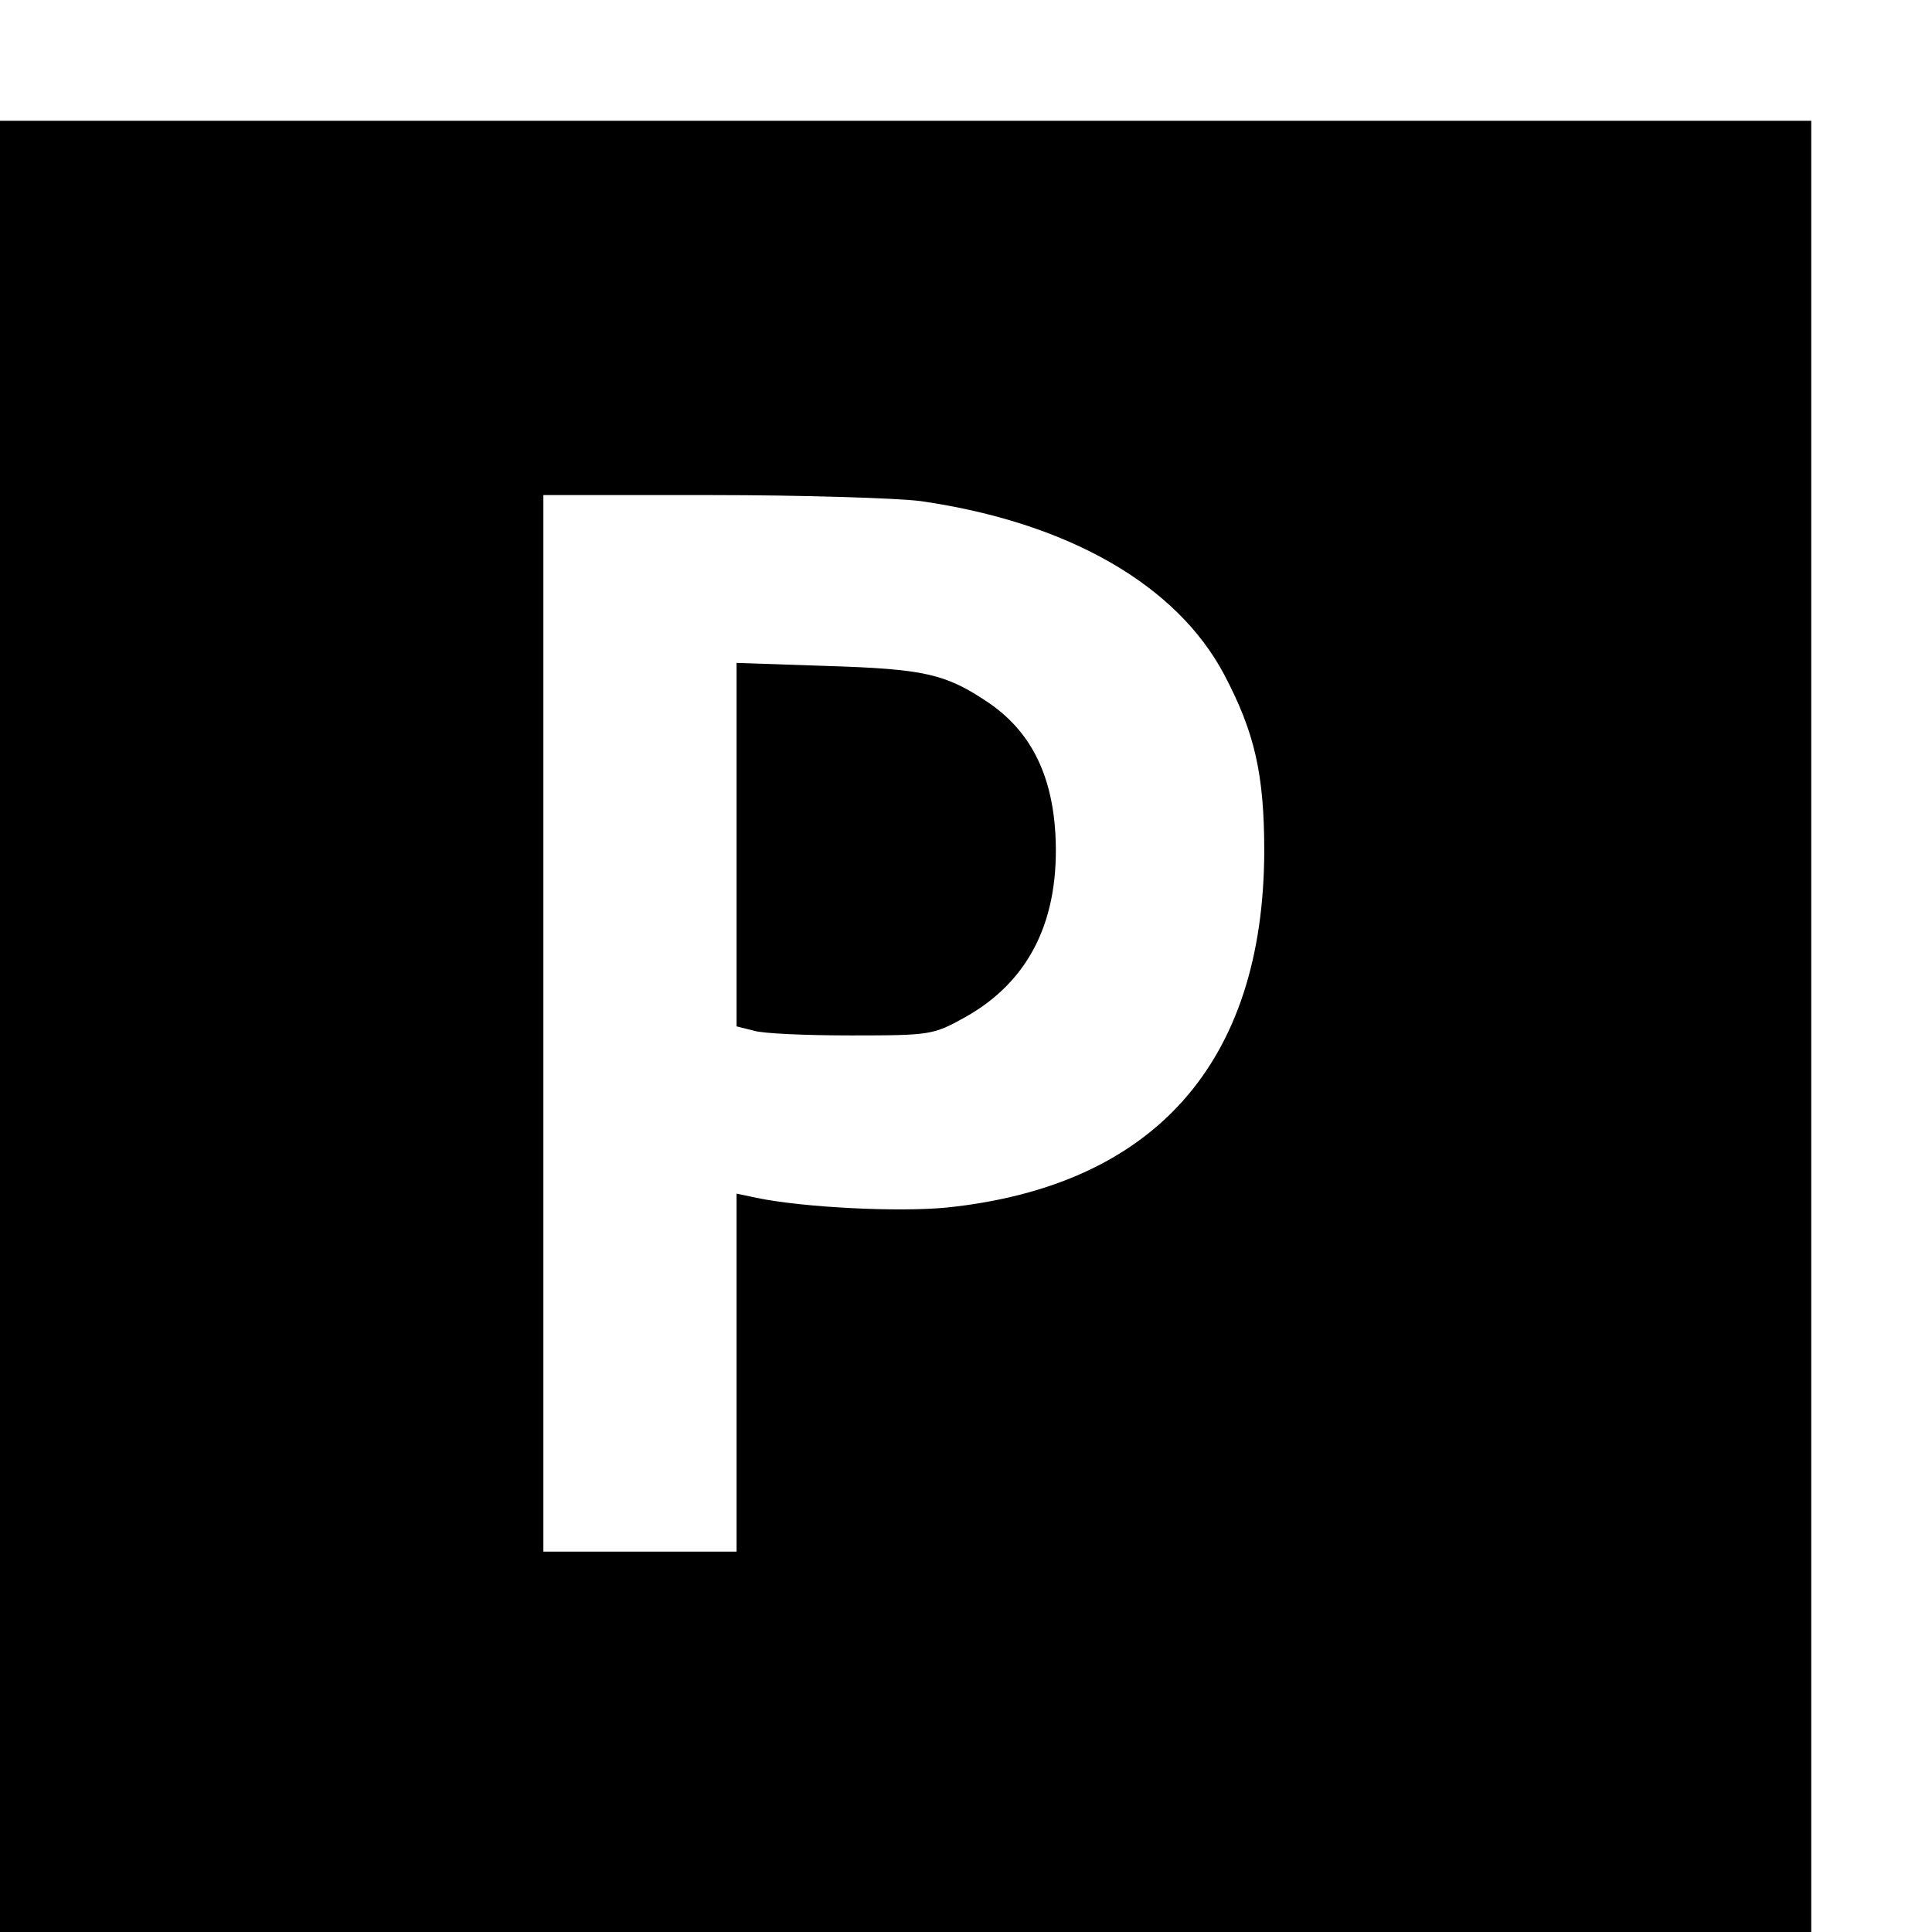 <?xml version="1.0" standalone="no"?>
<!DOCTYPE svg PUBLIC "-//W3C//DTD SVG 20010904//EN"
 "http://www.w3.org/TR/2001/REC-SVG-20010904/DTD/svg10.dtd">
<svg version="1.0" xmlns="http://www.w3.org/2000/svg"
 width="16pt" height="16pt" viewBox="0 0 16 16"
 preserveAspectRatio="xMidYMid meet">
<g transform="translate(0,16) scale(0.005,-0.005)"
fill="#000000" stroke="none">
<path d="M0 1500 l0 -1500 1500 0 1500 0 0 1500 0 1500 -1500 0 -1500 0 0
-1500z m1525 870 c243 -35 424 -138 503 -288 50 -95 66 -164 66 -292 -1 -350
-182 -554 -525 -590 -81 -8 -239 0 -316 16 l-33 7 0 -297 0 -296 -160 0 -160
0 0 875 0 875 278 0 c152 0 309 -5 347 -10z"/>
<path d="M1220 1801 l0 -301 28 -7 c15 -5 88 -8 162 -8 133 0 136 1 190 31
106 60 156 162 148 304 -6 99 -42 170 -112 217 -70 47 -105 55 -268 60 l-148
5 0 -301z"/>
</g>
</svg>
